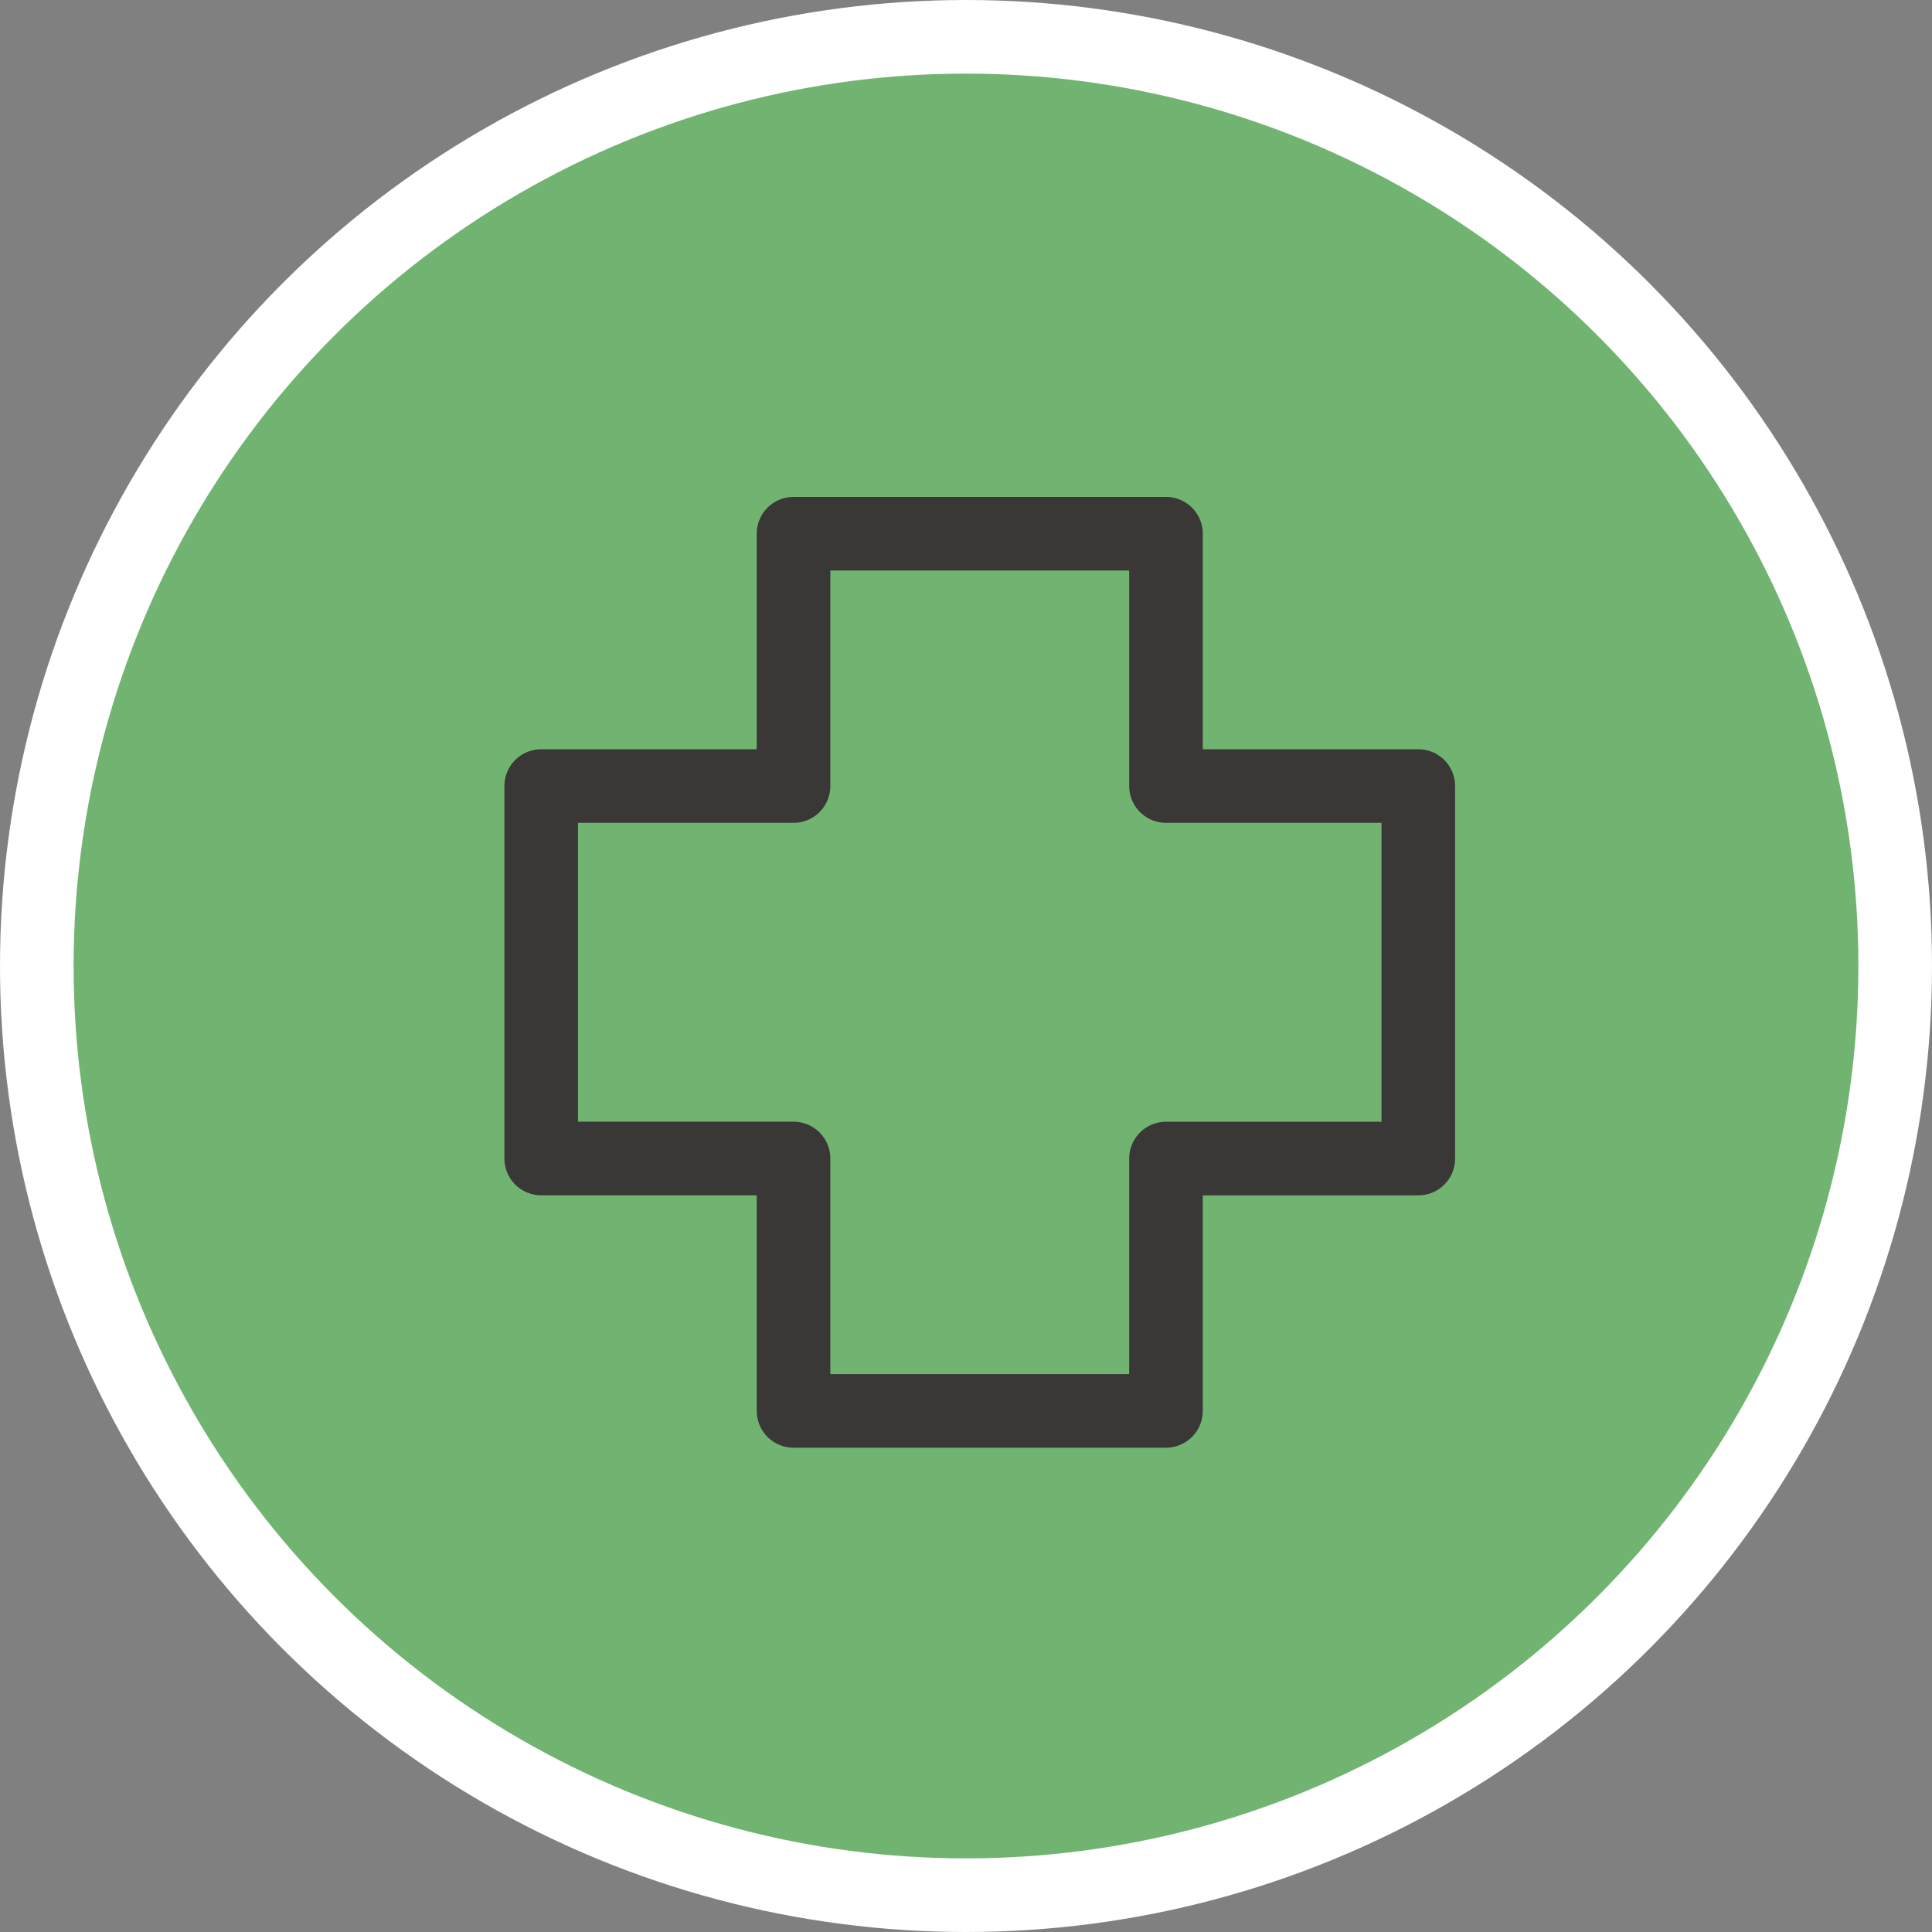 <svg xmlns="http://www.w3.org/2000/svg" width="78.738" height="78.738" viewBox="0 0 78.738 78.738">
  <rect x="0" y="0" width="78.738" height="78.738" fill="#808080" stroke="none"/>
  <g id="Group_295" data-name="Group 295" transform="translate(-1400.532 -4053.099)">
    <g id="Group_195" data-name="Group 195">
      <g id="Group_194" data-name="Group 194">
        <circle id="Ellipse_204" data-name="Ellipse 204" cx="37.869" cy="37.869" r="37.869" transform="translate(1402.032 4054.599)" fill="#71b472" stroke="#fff" stroke-linecap="round" stroke-linejoin="round" stroke-width="3"/>
      </g>
    </g>
    <path id="Path_277" data-name="Path 277" d="M1458.335,4085.134h-10.284V4074.85h-15.179v10.284h-10.284v15.179h10.284V4110.6h15.179v-10.284h10.284Z" fill="none" stroke="#393837" stroke-linecap="round" stroke-linejoin="round" stroke-width="3"/>
  </g>
</svg>
